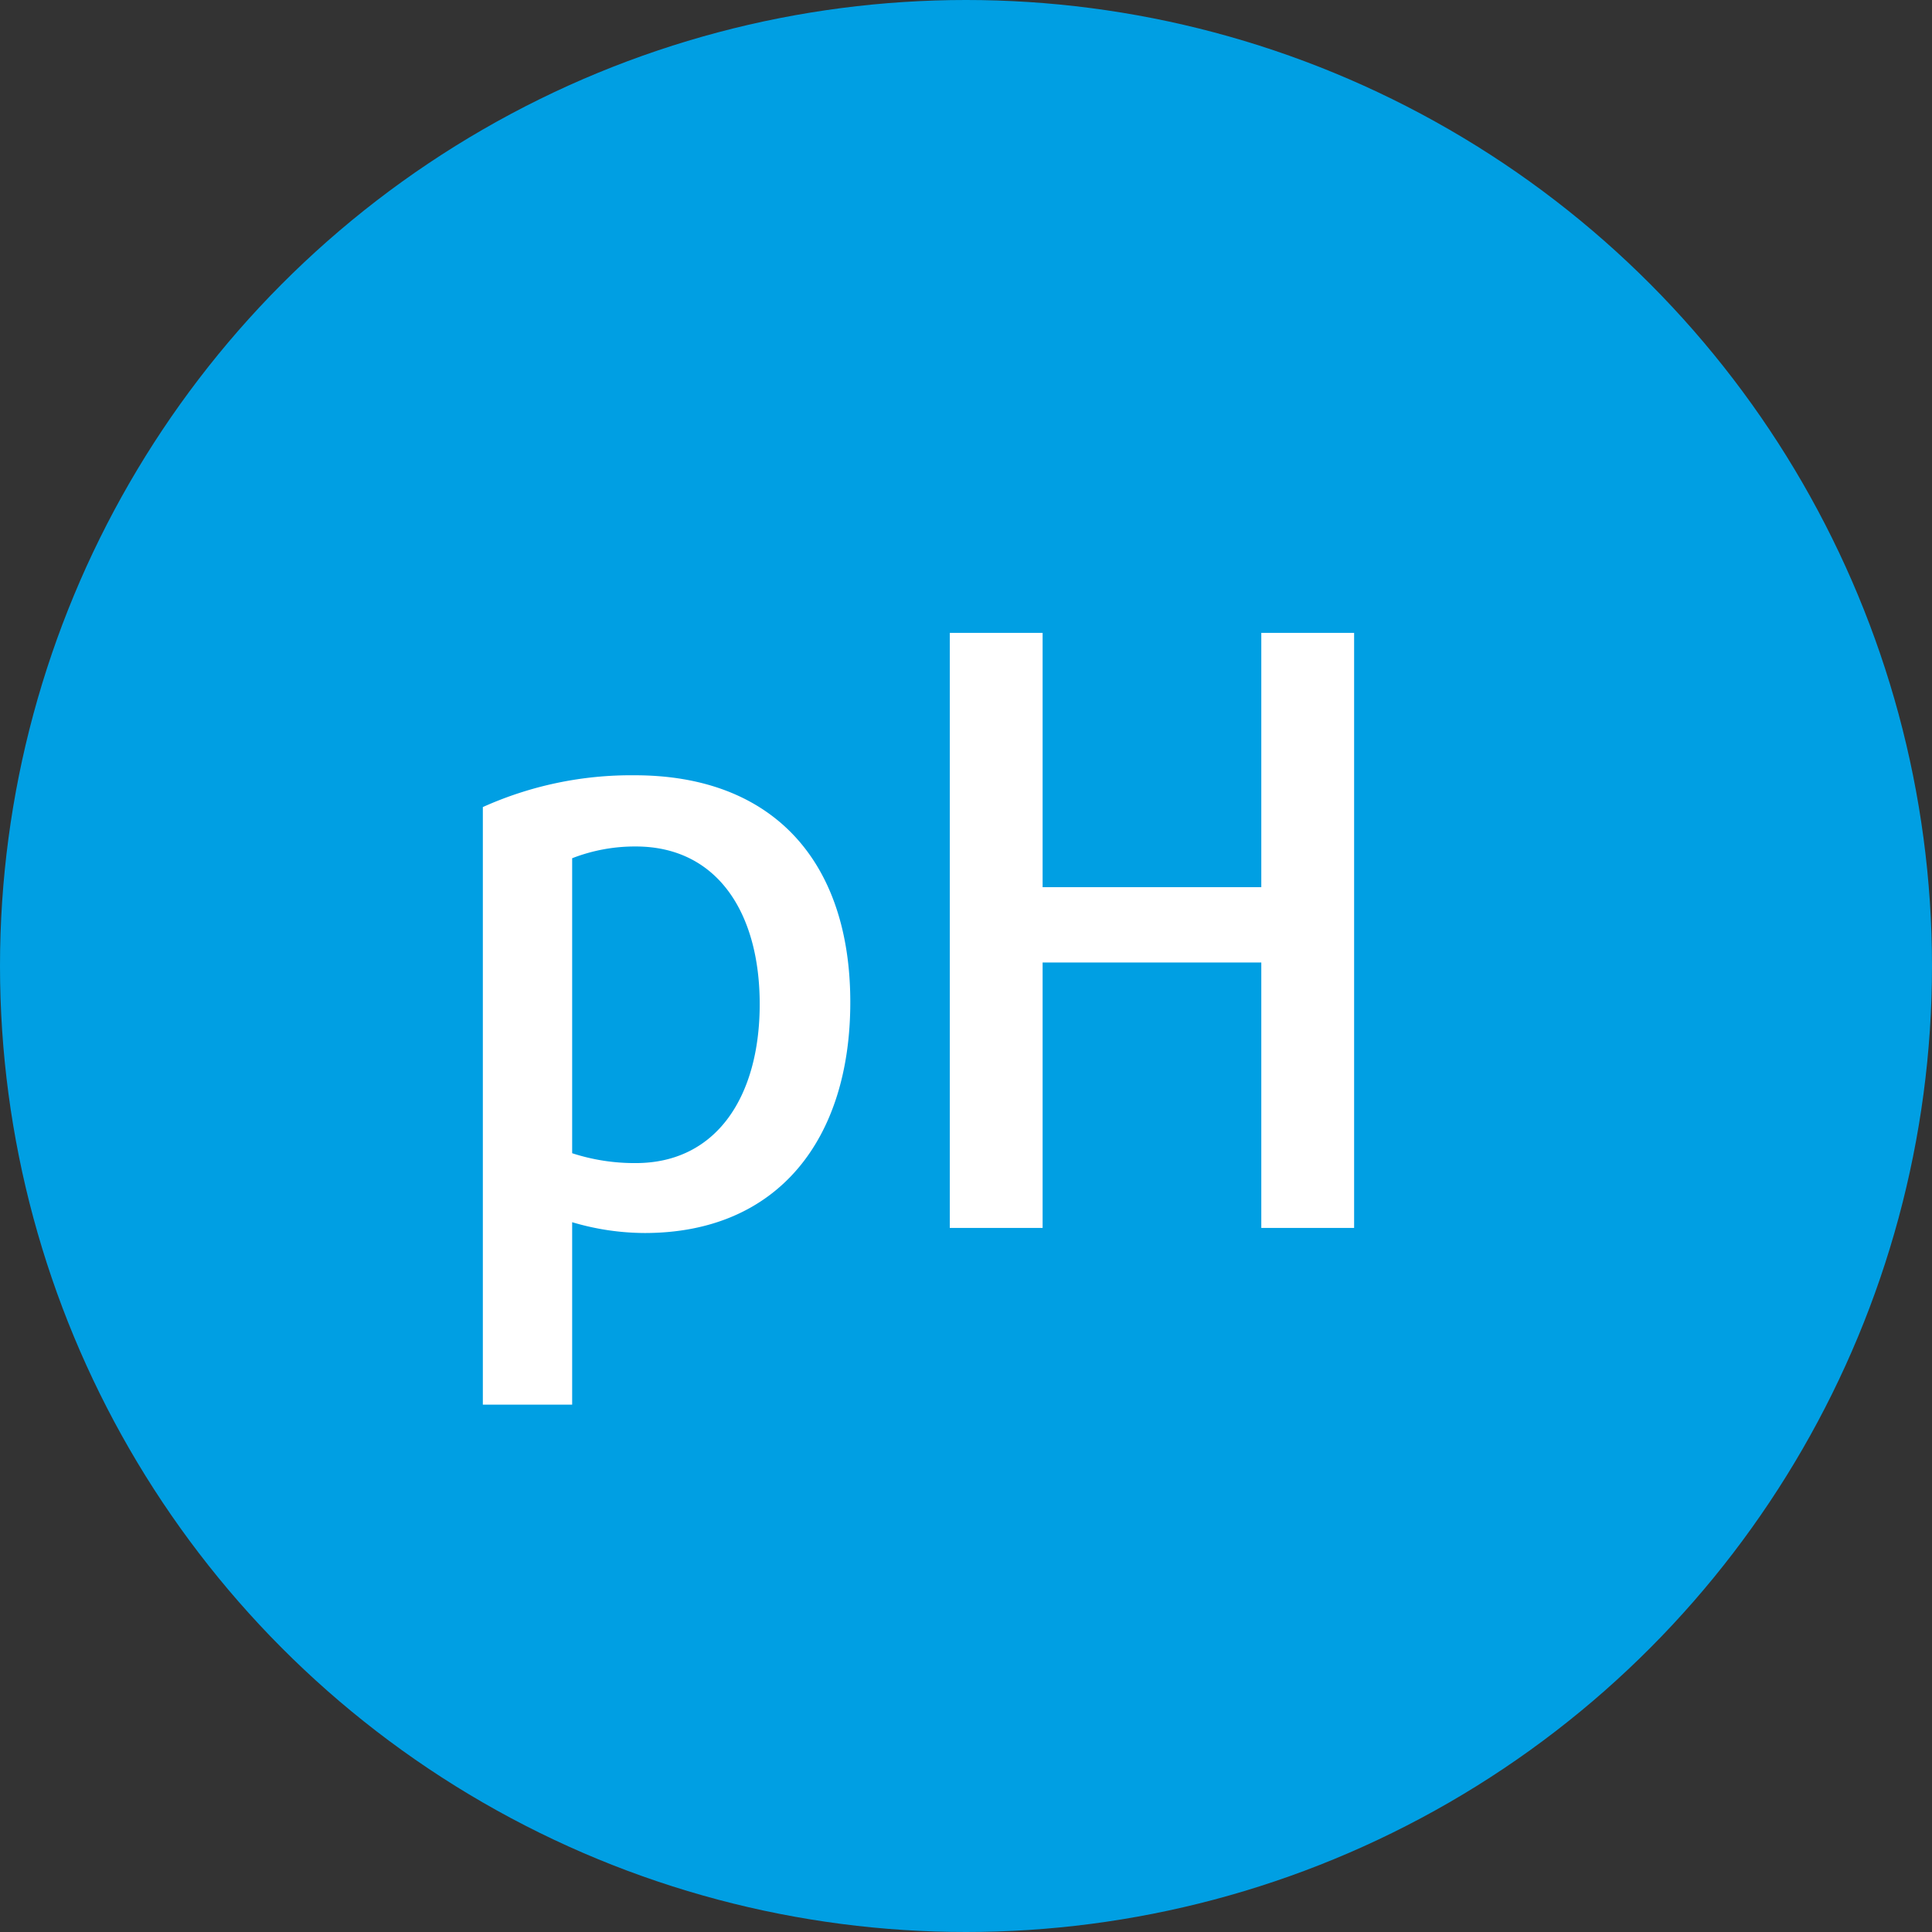 <svg xmlns="http://www.w3.org/2000/svg" viewBox="0 0 60.78 60.78"><rect x="0" y="0" width="60.78" height="60.78" fill="#333333" stroke="none"/><circle cx="30.39" cy="30.39" r="30.39" fill="#009fe3"/><path d="M20.28,38.79A8.06,8.06,0,0,1,18,38.45v5.74H15.19V25.39a11.36,11.36,0,0,1,4.78-1c4.35,0,6.78,2.71,6.78,7.14C26.75,35.81,24.5,38.79,20.28,38.79ZM20,26.63A5.43,5.43,0,0,0,18,27v9.28a6.34,6.34,0,0,0,2,.31c2.56,0,3.9-2.12,3.9-5S22.56,26.63,20,26.63Z" fill="#fff"/><path d="M39.68,38.63V30.28H32.8v8.35H29.88V19.91H32.8v8h6.88v-8H42.6V38.63Z" fill="#fff"/></svg>